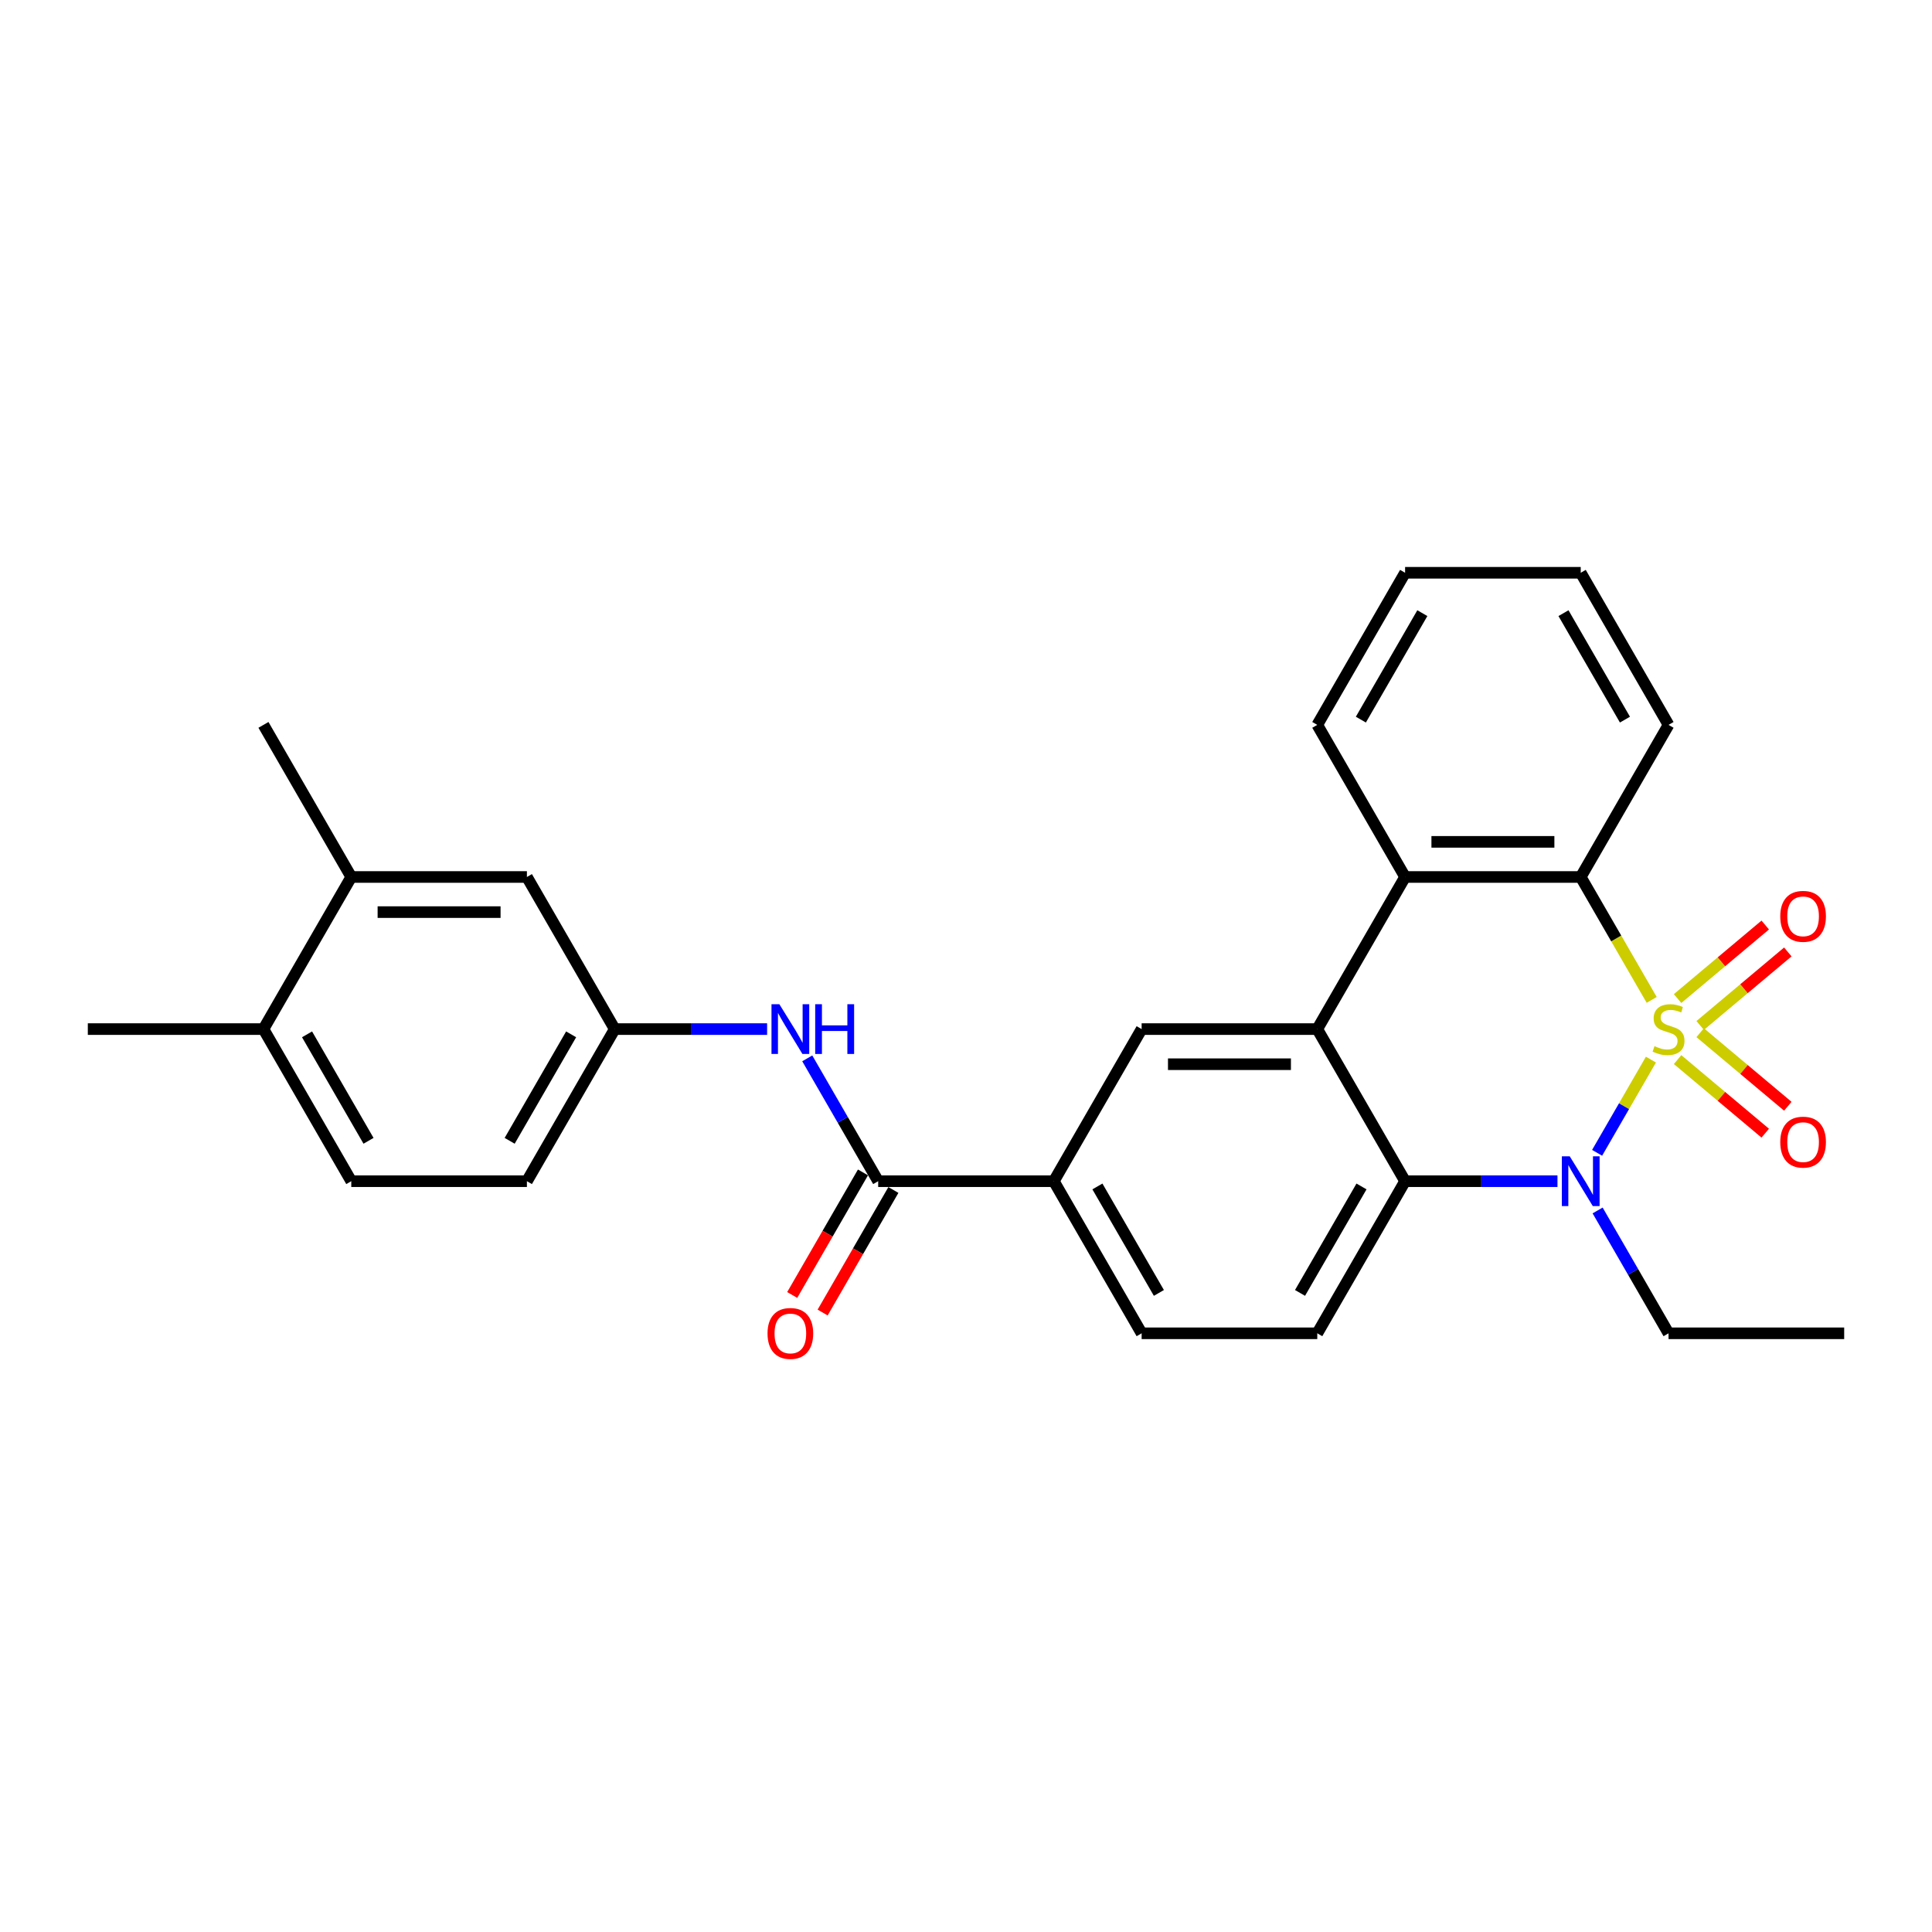 <?xml version='1.0' encoding='iso-8859-1'?>
<svg version='1.1' baseProfile='full'
              xmlns='http://www.w3.org/2000/svg'
                      xmlns:rdkit='http://www.rdkit.org/xml'
                      xmlns:xlink='http://www.w3.org/1999/xlink'
                  xml:space='preserve'
width='1000px' height='1000px' viewBox='0 0 1000 1000'>
<!-- END OF HEADER -->
<rect style='opacity:1.0;fill:#FFFFFF;stroke:none' width='1000' height='1000' x='0' y='0'> </rect>
<path class='bond-0' d='M 854.514,548.456 L 840.588,572.576' style='fill:none;fill-rule:evenodd;stroke:#CCCC00;stroke-width:6px;stroke-linecap:butt;stroke-linejoin:miter;stroke-opacity:1' />
<path class='bond-0' d='M 840.588,572.576 L 826.663,596.696' style='fill:none;fill-rule:evenodd;stroke:#0000FF;stroke-width:6px;stroke-linecap:butt;stroke-linejoin:miter;stroke-opacity:1' />
<path class='bond-1' d='M 854.913,517.547 L 836.547,485.736' style='fill:none;fill-rule:evenodd;stroke:#CCCC00;stroke-width:6px;stroke-linecap:butt;stroke-linejoin:miter;stroke-opacity:1' />
<path class='bond-1' d='M 836.547,485.736 L 818.182,453.926' style='fill:none;fill-rule:evenodd;stroke:#000000;stroke-width:6px;stroke-linecap:butt;stroke-linejoin:miter;stroke-opacity:1' />
<path class='bond-7' d='M 880.007,530.786 L 902.69,511.753' style='fill:none;fill-rule:evenodd;stroke:#CCCC00;stroke-width:6px;stroke-linecap:butt;stroke-linejoin:miter;stroke-opacity:1' />
<path class='bond-7' d='M 902.69,511.753 L 925.373,492.72' style='fill:none;fill-rule:evenodd;stroke:#FF0000;stroke-width:6px;stroke-linecap:butt;stroke-linejoin:miter;stroke-opacity:1' />
<path class='bond-7' d='M 868.32,516.858 L 891.003,497.825' style='fill:none;fill-rule:evenodd;stroke:#CCCC00;stroke-width:6px;stroke-linecap:butt;stroke-linejoin:miter;stroke-opacity:1' />
<path class='bond-7' d='M 891.003,497.825 L 913.686,478.792' style='fill:none;fill-rule:evenodd;stroke:#FF0000;stroke-width:6px;stroke-linecap:butt;stroke-linejoin:miter;stroke-opacity:1' />
<path class='bond-8' d='M 868.32,548.453 L 891.003,567.486' style='fill:none;fill-rule:evenodd;stroke:#CCCC00;stroke-width:6px;stroke-linecap:butt;stroke-linejoin:miter;stroke-opacity:1' />
<path class='bond-8' d='M 891.003,567.486 L 913.686,586.52' style='fill:none;fill-rule:evenodd;stroke:#FF0000;stroke-width:6px;stroke-linecap:butt;stroke-linejoin:miter;stroke-opacity:1' />
<path class='bond-8' d='M 880.007,534.525 L 902.69,553.558' style='fill:none;fill-rule:evenodd;stroke:#CCCC00;stroke-width:6px;stroke-linecap:butt;stroke-linejoin:miter;stroke-opacity:1' />
<path class='bond-8' d='M 902.69,553.558 L 925.373,572.592' style='fill:none;fill-rule:evenodd;stroke:#FF0000;stroke-width:6px;stroke-linecap:butt;stroke-linejoin:miter;stroke-opacity:1' />
<path class='bond-3' d='M 806.145,611.385 L 766.709,611.385' style='fill:none;fill-rule:evenodd;stroke:#0000FF;stroke-width:6px;stroke-linecap:butt;stroke-linejoin:miter;stroke-opacity:1' />
<path class='bond-3' d='M 766.709,611.385 L 727.273,611.385' style='fill:none;fill-rule:evenodd;stroke:#000000;stroke-width:6px;stroke-linecap:butt;stroke-linejoin:miter;stroke-opacity:1' />
<path class='bond-19' d='M 826.926,626.531 L 845.281,658.323' style='fill:none;fill-rule:evenodd;stroke:#0000FF;stroke-width:6px;stroke-linecap:butt;stroke-linejoin:miter;stroke-opacity:1' />
<path class='bond-19' d='M 845.281,658.323 L 863.636,690.115' style='fill:none;fill-rule:evenodd;stroke:#000000;stroke-width:6px;stroke-linecap:butt;stroke-linejoin:miter;stroke-opacity:1' />
<path class='bond-4' d='M 818.182,453.926 L 727.273,453.926' style='fill:none;fill-rule:evenodd;stroke:#000000;stroke-width:6px;stroke-linecap:butt;stroke-linejoin:miter;stroke-opacity:1' />
<path class='bond-4' d='M 804.545,435.744 L 740.909,435.744' style='fill:none;fill-rule:evenodd;stroke:#000000;stroke-width:6px;stroke-linecap:butt;stroke-linejoin:miter;stroke-opacity:1' />
<path class='bond-21' d='M 818.182,453.926 L 863.636,375.197' style='fill:none;fill-rule:evenodd;stroke:#000000;stroke-width:6px;stroke-linecap:butt;stroke-linejoin:miter;stroke-opacity:1' />
<path class='bond-2' d='M 681.818,532.656 L 727.273,453.926' style='fill:none;fill-rule:evenodd;stroke:#000000;stroke-width:6px;stroke-linecap:butt;stroke-linejoin:miter;stroke-opacity:1' />
<path class='bond-6' d='M 681.818,532.656 L 590.909,532.656' style='fill:none;fill-rule:evenodd;stroke:#000000;stroke-width:6px;stroke-linecap:butt;stroke-linejoin:miter;stroke-opacity:1' />
<path class='bond-6' d='M 668.182,550.838 L 604.545,550.838' style='fill:none;fill-rule:evenodd;stroke:#000000;stroke-width:6px;stroke-linecap:butt;stroke-linejoin:miter;stroke-opacity:1' />
<path class='bond-28' d='M 681.818,532.656 L 727.273,611.385' style='fill:none;fill-rule:evenodd;stroke:#000000;stroke-width:6px;stroke-linecap:butt;stroke-linejoin:miter;stroke-opacity:1' />
<path class='bond-11' d='M 727.273,611.385 L 681.818,690.115' style='fill:none;fill-rule:evenodd;stroke:#000000;stroke-width:6px;stroke-linecap:butt;stroke-linejoin:miter;stroke-opacity:1' />
<path class='bond-11' d='M 704.709,614.104 L 672.89,669.215' style='fill:none;fill-rule:evenodd;stroke:#000000;stroke-width:6px;stroke-linecap:butt;stroke-linejoin:miter;stroke-opacity:1' />
<path class='bond-22' d='M 727.273,453.926 L 681.818,375.197' style='fill:none;fill-rule:evenodd;stroke:#000000;stroke-width:6px;stroke-linecap:butt;stroke-linejoin:miter;stroke-opacity:1' />
<path class='bond-5' d='M 454.545,611.385 L 545.455,611.385' style='fill:none;fill-rule:evenodd;stroke:#000000;stroke-width:6px;stroke-linecap:butt;stroke-linejoin:miter;stroke-opacity:1' />
<path class='bond-10' d='M 454.545,611.385 L 436.19,579.593' style='fill:none;fill-rule:evenodd;stroke:#000000;stroke-width:6px;stroke-linecap:butt;stroke-linejoin:miter;stroke-opacity:1' />
<path class='bond-10' d='M 436.19,579.593 L 417.835,547.801' style='fill:none;fill-rule:evenodd;stroke:#0000FF;stroke-width:6px;stroke-linecap:butt;stroke-linejoin:miter;stroke-opacity:1' />
<path class='bond-14' d='M 446.672,606.84 L 428.359,638.559' style='fill:none;fill-rule:evenodd;stroke:#000000;stroke-width:6px;stroke-linecap:butt;stroke-linejoin:miter;stroke-opacity:1' />
<path class='bond-14' d='M 428.359,638.559 L 410.046,670.279' style='fill:none;fill-rule:evenodd;stroke:#FF0000;stroke-width:6px;stroke-linecap:butt;stroke-linejoin:miter;stroke-opacity:1' />
<path class='bond-14' d='M 462.418,615.931 L 444.105,647.65' style='fill:none;fill-rule:evenodd;stroke:#000000;stroke-width:6px;stroke-linecap:butt;stroke-linejoin:miter;stroke-opacity:1' />
<path class='bond-14' d='M 444.105,647.65 L 425.792,679.369' style='fill:none;fill-rule:evenodd;stroke:#FF0000;stroke-width:6px;stroke-linecap:butt;stroke-linejoin:miter;stroke-opacity:1' />
<path class='bond-9' d='M 590.909,532.656 L 545.455,611.385' style='fill:none;fill-rule:evenodd;stroke:#000000;stroke-width:6px;stroke-linecap:butt;stroke-linejoin:miter;stroke-opacity:1' />
<path class='bond-30' d='M 545.455,611.385 L 590.909,690.115' style='fill:none;fill-rule:evenodd;stroke:#000000;stroke-width:6px;stroke-linecap:butt;stroke-linejoin:miter;stroke-opacity:1' />
<path class='bond-30' d='M 568.019,614.104 L 599.837,669.215' style='fill:none;fill-rule:evenodd;stroke:#000000;stroke-width:6px;stroke-linecap:butt;stroke-linejoin:miter;stroke-opacity:1' />
<path class='bond-13' d='M 397.055,532.656 L 357.618,532.656' style='fill:none;fill-rule:evenodd;stroke:#0000FF;stroke-width:6px;stroke-linecap:butt;stroke-linejoin:miter;stroke-opacity:1' />
<path class='bond-13' d='M 357.618,532.656 L 318.182,532.656' style='fill:none;fill-rule:evenodd;stroke:#000000;stroke-width:6px;stroke-linecap:butt;stroke-linejoin:miter;stroke-opacity:1' />
<path class='bond-16' d='M 681.818,690.115 L 590.909,690.115' style='fill:none;fill-rule:evenodd;stroke:#000000;stroke-width:6px;stroke-linecap:butt;stroke-linejoin:miter;stroke-opacity:1' />
<path class='bond-12' d='M 181.818,453.926 L 272.727,453.926' style='fill:none;fill-rule:evenodd;stroke:#000000;stroke-width:6px;stroke-linecap:butt;stroke-linejoin:miter;stroke-opacity:1' />
<path class='bond-12' d='M 195.455,472.108 L 259.091,472.108' style='fill:none;fill-rule:evenodd;stroke:#000000;stroke-width:6px;stroke-linecap:butt;stroke-linejoin:miter;stroke-opacity:1' />
<path class='bond-23' d='M 181.818,453.926 L 136.364,375.197' style='fill:none;fill-rule:evenodd;stroke:#000000;stroke-width:6px;stroke-linecap:butt;stroke-linejoin:miter;stroke-opacity:1' />
<path class='bond-31' d='M 181.818,453.926 L 136.364,532.656' style='fill:none;fill-rule:evenodd;stroke:#000000;stroke-width:6px;stroke-linecap:butt;stroke-linejoin:miter;stroke-opacity:1' />
<path class='bond-15' d='M 318.182,532.656 L 272.727,453.926' style='fill:none;fill-rule:evenodd;stroke:#000000;stroke-width:6px;stroke-linecap:butt;stroke-linejoin:miter;stroke-opacity:1' />
<path class='bond-20' d='M 318.182,532.656 L 272.727,611.385' style='fill:none;fill-rule:evenodd;stroke:#000000;stroke-width:6px;stroke-linecap:butt;stroke-linejoin:miter;stroke-opacity:1' />
<path class='bond-20' d='M 295.618,535.374 L 263.8,590.485' style='fill:none;fill-rule:evenodd;stroke:#000000;stroke-width:6px;stroke-linecap:butt;stroke-linejoin:miter;stroke-opacity:1' />
<path class='bond-17' d='M 136.364,532.656 L 181.818,611.385' style='fill:none;fill-rule:evenodd;stroke:#000000;stroke-width:6px;stroke-linecap:butt;stroke-linejoin:miter;stroke-opacity:1' />
<path class='bond-17' d='M 158.928,535.374 L 190.746,590.485' style='fill:none;fill-rule:evenodd;stroke:#000000;stroke-width:6px;stroke-linecap:butt;stroke-linejoin:miter;stroke-opacity:1' />
<path class='bond-24' d='M 136.364,532.656 L 45.455,532.656' style='fill:none;fill-rule:evenodd;stroke:#000000;stroke-width:6px;stroke-linecap:butt;stroke-linejoin:miter;stroke-opacity:1' />
<path class='bond-18' d='M 181.818,611.385 L 272.727,611.385' style='fill:none;fill-rule:evenodd;stroke:#000000;stroke-width:6px;stroke-linecap:butt;stroke-linejoin:miter;stroke-opacity:1' />
<path class='bond-25' d='M 863.636,690.115 L 954.545,690.115' style='fill:none;fill-rule:evenodd;stroke:#000000;stroke-width:6px;stroke-linecap:butt;stroke-linejoin:miter;stroke-opacity:1' />
<path class='bond-26' d='M 863.636,375.197 L 818.182,296.467' style='fill:none;fill-rule:evenodd;stroke:#000000;stroke-width:6px;stroke-linecap:butt;stroke-linejoin:miter;stroke-opacity:1' />
<path class='bond-26' d='M 841.072,372.478 L 809.254,317.367' style='fill:none;fill-rule:evenodd;stroke:#000000;stroke-width:6px;stroke-linecap:butt;stroke-linejoin:miter;stroke-opacity:1' />
<path class='bond-29' d='M 681.818,375.197 L 727.273,296.467' style='fill:none;fill-rule:evenodd;stroke:#000000;stroke-width:6px;stroke-linecap:butt;stroke-linejoin:miter;stroke-opacity:1' />
<path class='bond-29' d='M 704.382,372.478 L 736.2,317.367' style='fill:none;fill-rule:evenodd;stroke:#000000;stroke-width:6px;stroke-linecap:butt;stroke-linejoin:miter;stroke-opacity:1' />
<path class='bond-27' d='M 818.182,296.467 L 727.273,296.467' style='fill:none;fill-rule:evenodd;stroke:#000000;stroke-width:6px;stroke-linecap:butt;stroke-linejoin:miter;stroke-opacity:1' />
<path  class='atom-0' d='M 856.364 541.492
Q 856.655 541.601, 857.855 542.11
Q 859.055 542.619, 860.364 542.947
Q 861.709 543.238, 863.018 543.238
Q 865.455 543.238, 866.873 542.074
Q 868.291 540.874, 868.291 538.801
Q 868.291 537.383, 867.564 536.51
Q 866.873 535.638, 865.782 535.165
Q 864.691 534.692, 862.873 534.147
Q 860.582 533.456, 859.2 532.801
Q 857.855 532.147, 856.873 530.765
Q 855.927 529.383, 855.927 527.056
Q 855.927 523.819, 858.109 521.819
Q 860.327 519.819, 864.691 519.819
Q 867.673 519.819, 871.055 521.238
L 870.218 524.038
Q 867.127 522.765, 864.8 522.765
Q 862.291 522.765, 860.909 523.819
Q 859.527 524.838, 859.564 526.619
Q 859.564 528.001, 860.255 528.838
Q 860.982 529.674, 862 530.147
Q 863.055 530.619, 864.8 531.165
Q 867.127 531.892, 868.509 532.619
Q 869.891 533.347, 870.873 534.838
Q 871.891 536.292, 871.891 538.801
Q 871.891 542.365, 869.491 544.292
Q 867.127 546.183, 863.164 546.183
Q 860.873 546.183, 859.127 545.674
Q 857.418 545.201, 855.382 544.365
L 856.364 541.492
' fill='#CCCC00'/>
<path  class='atom-1' d='M 812.491 598.513
L 820.927 612.149
Q 821.764 613.494, 823.109 615.931
Q 824.455 618.367, 824.527 618.513
L 824.527 598.513
L 827.945 598.513
L 827.945 624.258
L 824.418 624.258
L 815.364 609.349
Q 814.309 607.603, 813.182 605.603
Q 812.091 603.603, 811.764 602.985
L 811.764 624.258
L 808.418 624.258
L 808.418 598.513
L 812.491 598.513
' fill='#0000FF'/>
<path  class='atom-8' d='M 921.459 474.293
Q 921.459 468.111, 924.513 464.657
Q 927.568 461.202, 933.277 461.202
Q 938.986 461.202, 942.04 464.657
Q 945.095 468.111, 945.095 474.293
Q 945.095 480.548, 942.004 484.111
Q 938.913 487.639, 933.277 487.639
Q 927.604 487.639, 924.513 484.111
Q 921.459 480.584, 921.459 474.293
M 933.277 484.73
Q 937.204 484.73, 939.313 482.111
Q 941.459 479.457, 941.459 474.293
Q 941.459 469.239, 939.313 466.693
Q 937.204 464.111, 933.277 464.111
Q 929.349 464.111, 927.204 466.657
Q 925.095 469.202, 925.095 474.293
Q 925.095 479.493, 927.204 482.111
Q 929.349 484.73, 933.277 484.73
' fill='#FF0000'/>
<path  class='atom-9' d='M 921.459 591.164
Q 921.459 584.982, 924.513 581.527
Q 927.568 578.073, 933.277 578.073
Q 938.986 578.073, 942.04 581.527
Q 945.095 584.982, 945.095 591.164
Q 945.095 597.418, 942.004 600.982
Q 938.913 604.509, 933.277 604.509
Q 927.604 604.509, 924.513 600.982
Q 921.459 597.455, 921.459 591.164
M 933.277 601.6
Q 937.204 601.6, 939.313 598.982
Q 941.459 596.327, 941.459 591.164
Q 941.459 586.109, 939.313 583.564
Q 937.204 580.982, 933.277 580.982
Q 929.349 580.982, 927.204 583.527
Q 925.095 586.073, 925.095 591.164
Q 925.095 596.364, 927.204 598.982
Q 929.349 601.6, 933.277 601.6
' fill='#FF0000'/>
<path  class='atom-11' d='M 403.4 519.783
L 411.836 533.419
Q 412.673 534.765, 414.018 537.201
Q 415.364 539.638, 415.436 539.783
L 415.436 519.783
L 418.855 519.783
L 418.855 545.528
L 415.327 545.528
L 406.273 530.619
Q 405.218 528.874, 404.091 526.874
Q 403 524.874, 402.673 524.256
L 402.673 545.528
L 399.327 545.528
L 399.327 519.783
L 403.4 519.783
' fill='#0000FF'/>
<path  class='atom-11' d='M 421.945 519.783
L 425.436 519.783
L 425.436 530.728
L 438.6 530.728
L 438.6 519.783
L 442.091 519.783
L 442.091 545.528
L 438.6 545.528
L 438.6 533.638
L 425.436 533.638
L 425.436 545.528
L 421.945 545.528
L 421.945 519.783
' fill='#0000FF'/>
<path  class='atom-15' d='M 397.273 690.188
Q 397.273 684.006, 400.327 680.551
Q 403.382 677.097, 409.091 677.097
Q 414.8 677.097, 417.855 680.551
Q 420.909 684.006, 420.909 690.188
Q 420.909 696.442, 417.818 700.006
Q 414.727 703.533, 409.091 703.533
Q 403.418 703.533, 400.327 700.006
Q 397.273 696.479, 397.273 690.188
M 409.091 700.624
Q 413.018 700.624, 415.127 698.006
Q 417.273 695.351, 417.273 690.188
Q 417.273 685.133, 415.127 682.588
Q 413.018 680.006, 409.091 680.006
Q 405.164 680.006, 403.018 682.551
Q 400.909 685.097, 400.909 690.188
Q 400.909 695.388, 403.018 698.006
Q 405.164 700.624, 409.091 700.624
' fill='#FF0000'/>
</svg>
